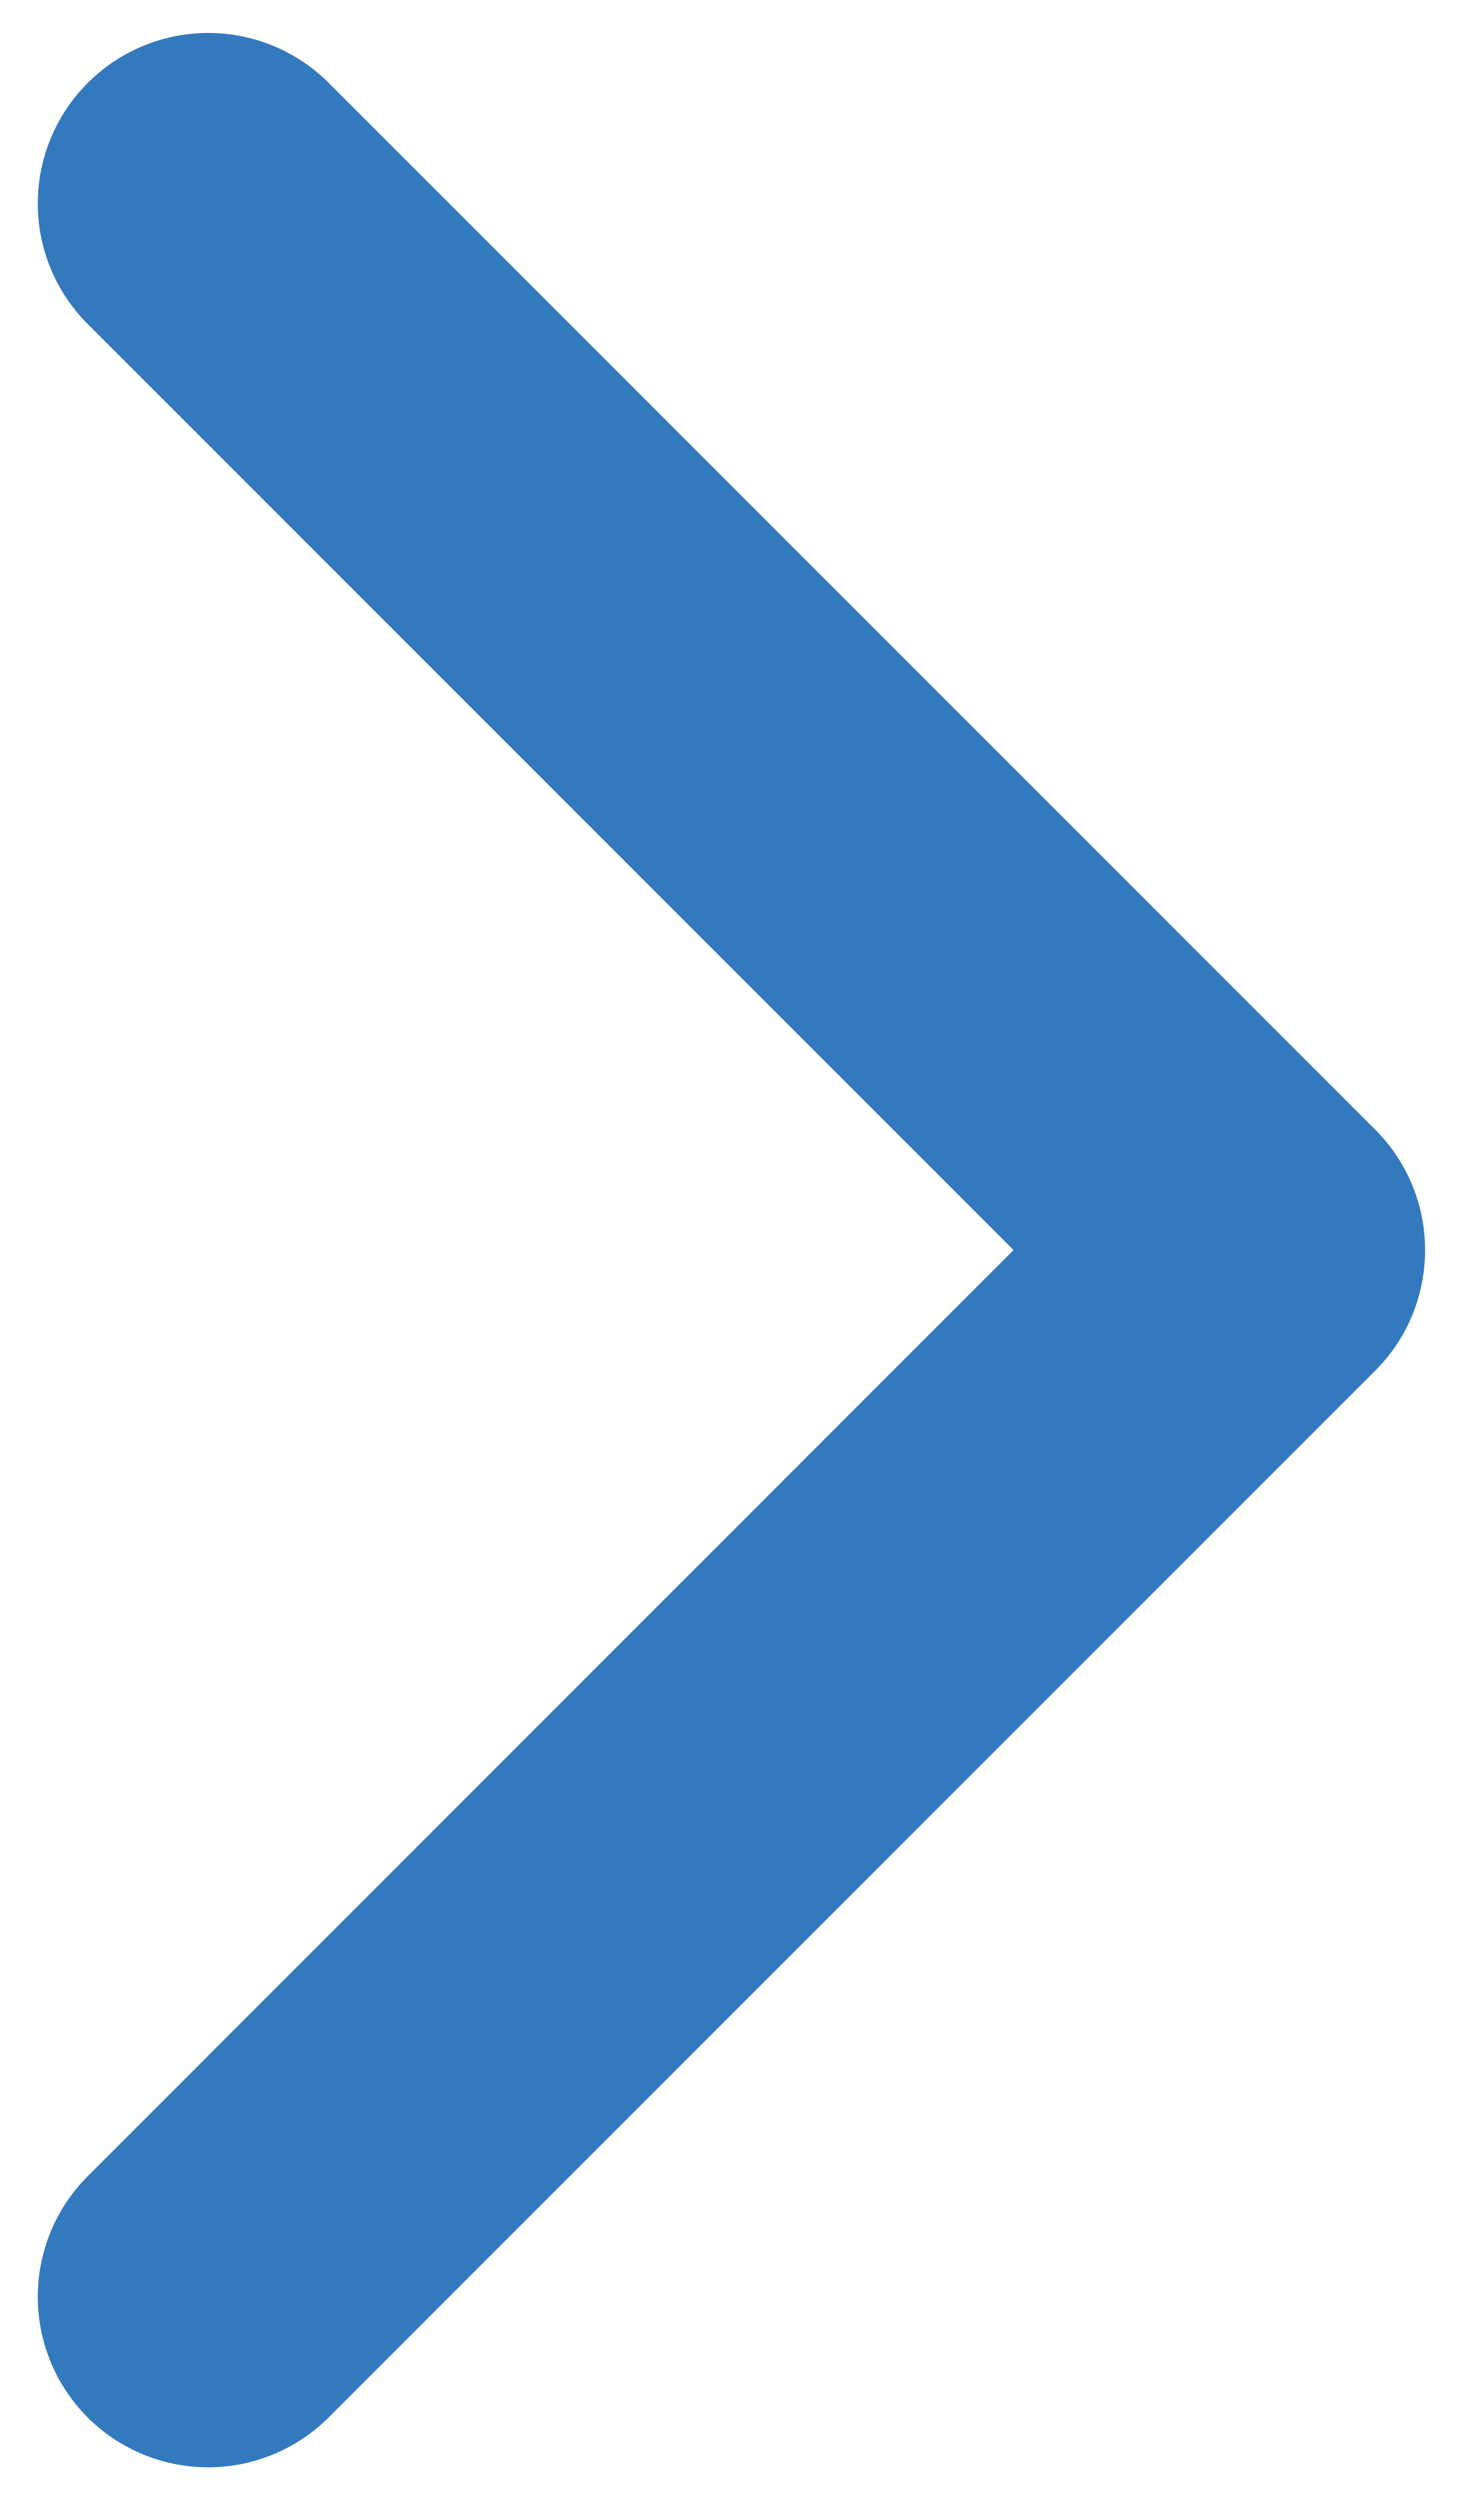<svg xmlns="http://www.w3.org/2000/svg" width="39.75" height="67.5"><path fill="#3379BE" d="M37.137 37.005l-28.26 28.26a4.607 4.607 0 0 1-6.512 0 4.61 4.61 0 0 1 0-6.508L27.37 33.75l-25-25a4.6 4.6 0 0 1 0-6.51 4.597 4.597 0 0 1 6.508 0l28.26 28.26c.897.9 1.345 2.073 1.345 3.25s-.448 2.36-1.346 3.255zm0 0"/></svg>